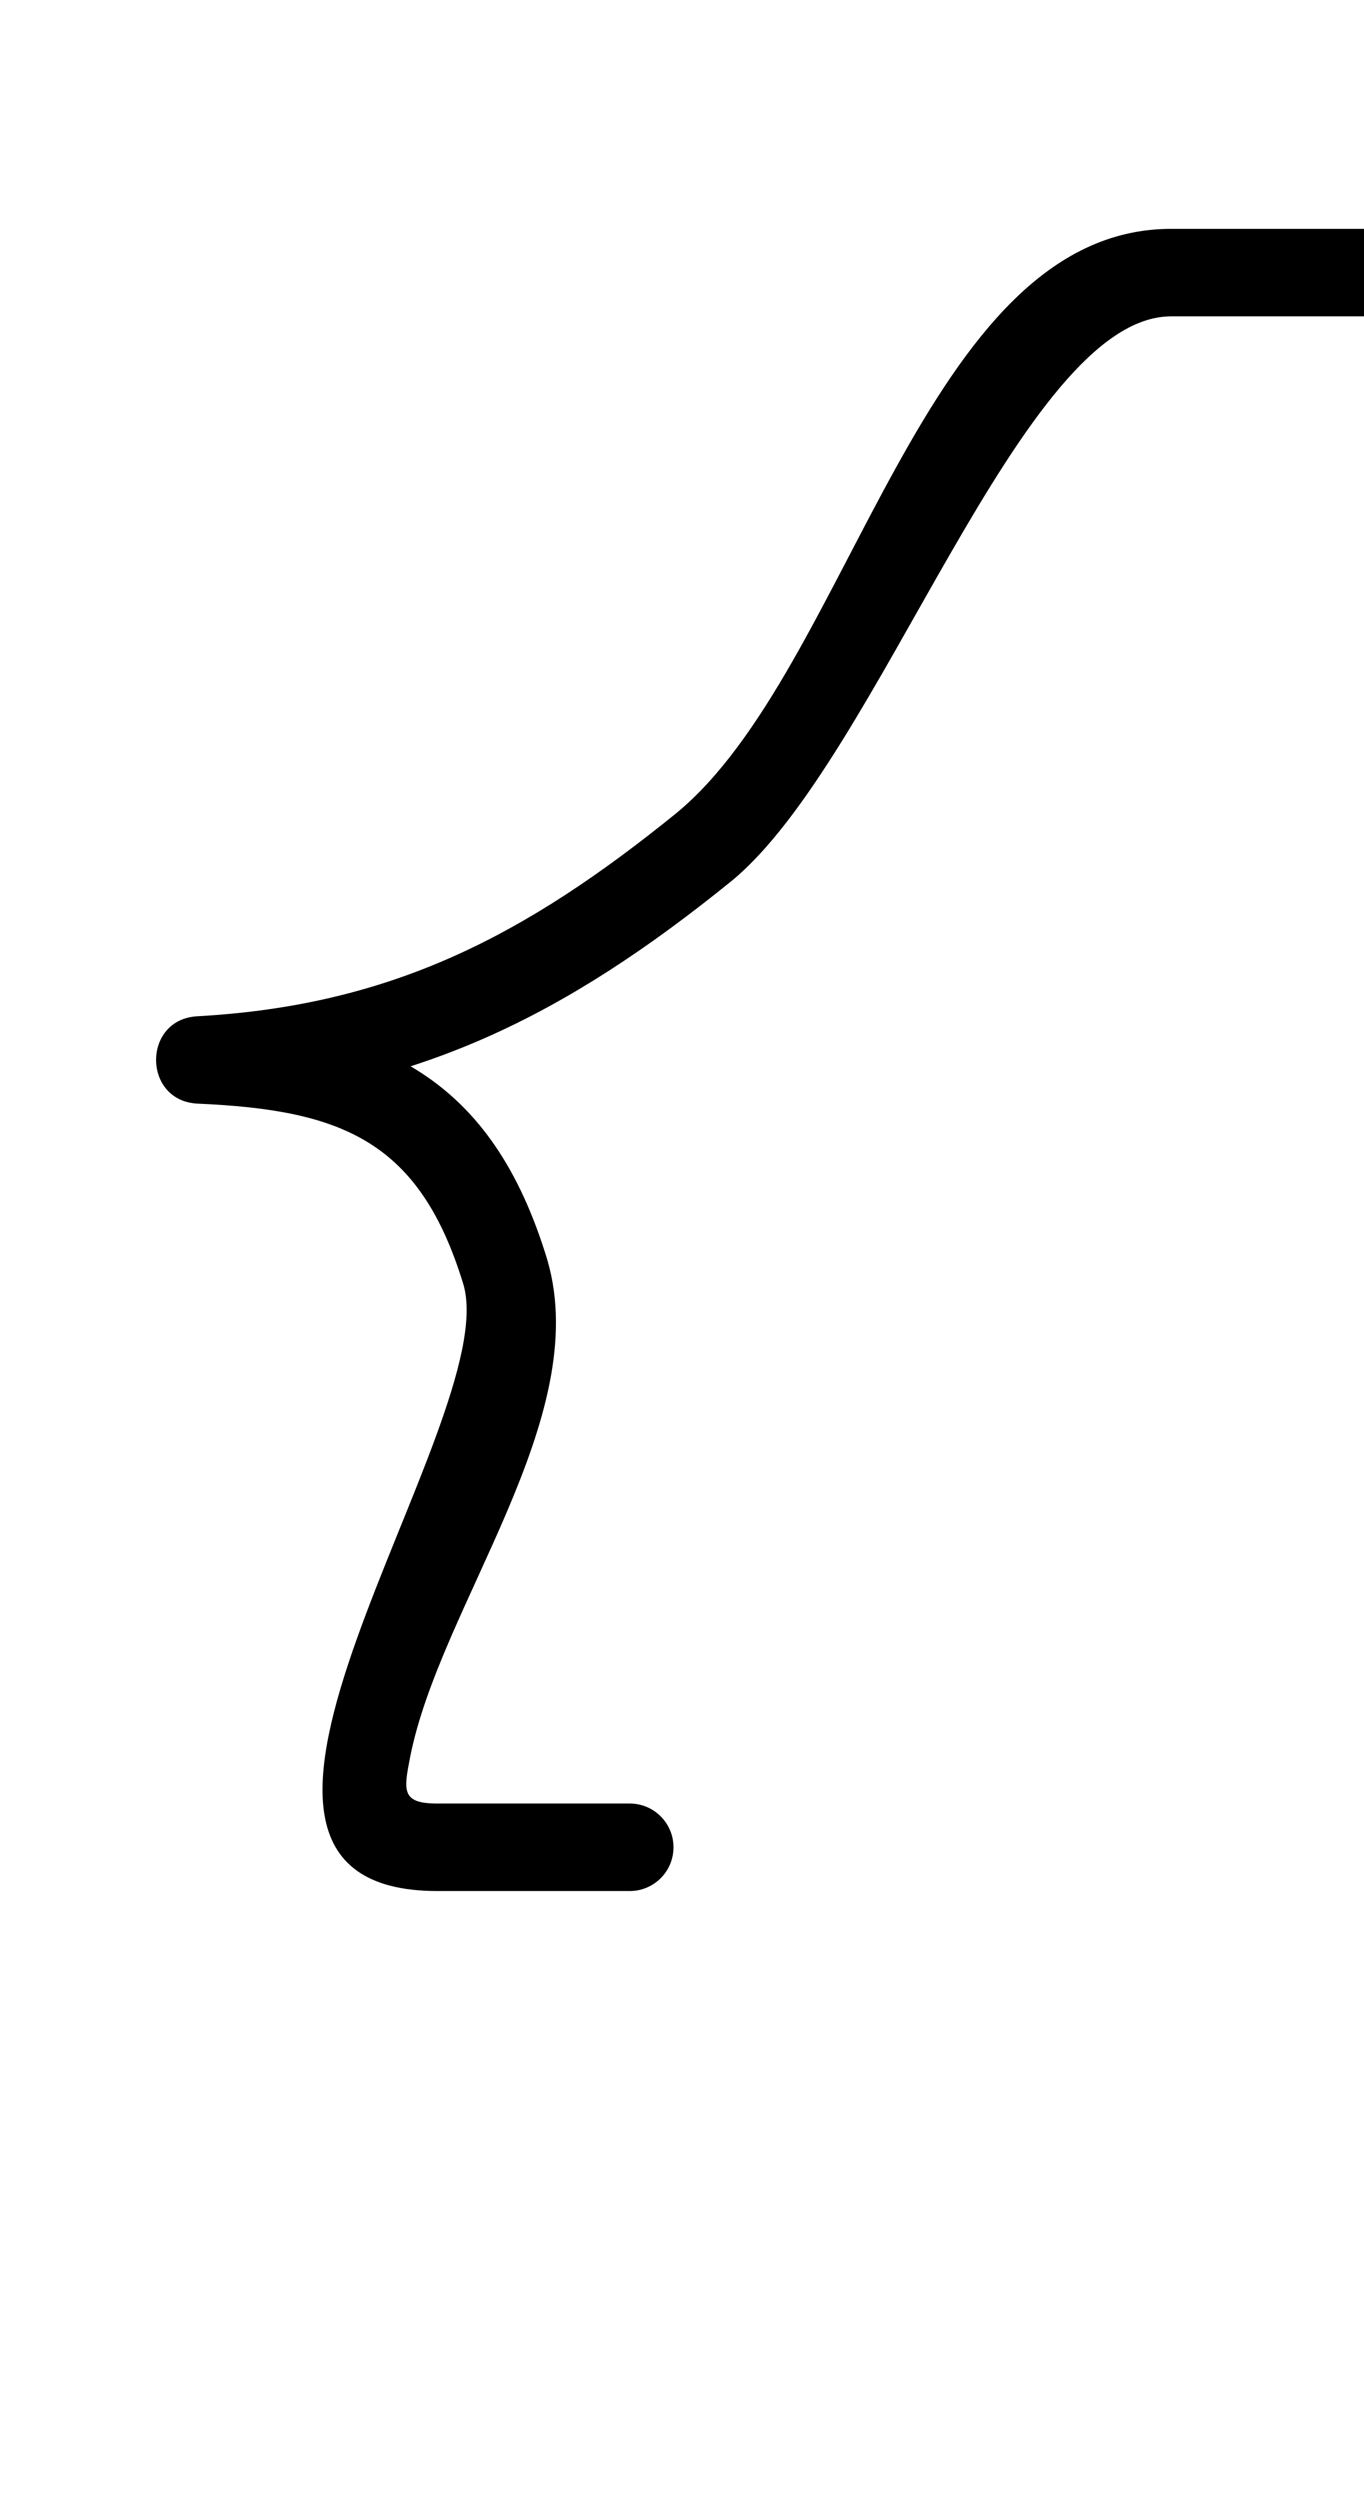 <?xml version="1.0" encoding="UTF-8"?>
<svg xmlns="http://www.w3.org/2000/svg" xmlns:inkscape="http://www.inkscape.org/namespaces/inkscape" xmlns:sodipodi="http://sodipodi.sourceforge.net/DTD/sodipodi-0.dtd" xmlns:svg="http://www.w3.org/2000/svg" version="1.1" viewBox="0 -350 546 1000">
    <sodipodi:namedview pagecolor="#ffffff" bordercolor="#666666" borderopacity="1.0" showgrid="true">
        <inkscape:grid id="grid№1" type="xygrid" dotted="false" enabled="true" visible="true" empspacing="10" />
        <sodipodi:guide id="baseline" position="0.00,350.00" orientation="0.00,1.00" />
    </sodipodi:namedview>
    <g id="glyph">
        <path d="M 545.824 -258.453C 545.824 -258.453 545.824 -258.453 545.824 -258.453C 520.157 -258.453 494.491 -258.453 468.824 -258.453C 369.41 -258.453 340.618 -81.844 270.521 -24.55C 270.521 -24.55 270.537 -24.563 270.554 -24.576C 270.57 -24.59 270.586 -24.603 270.586 -24.603C 210.399 24.11 156.94 52.207 78.991 56.527C 67.919 57.14 62.431 65.636 62.48 74.101C 62.528 82.565 68.114 90.997 79.192 91.483C 136.795 94.011 168.057 106.245 185.575 164.073C 185.575 164.074 185.561 164.027 185.547 163.98C 185.533 163.934 185.519 163.887 185.519 163.887C 201.579 219.104 58.839 406.453 175.095 406.453C 200.762 406.453 226.428 406.453 252.095 406.453C 261.76 406.453 269.595 398.618 269.595 388.953C 269.595 379.288 261.76 371.453 252.095 371.453C 252.095 371.453 252.095 371.453 252.095 371.453C 226.428 371.453 200.762 371.453 175.095 371.453C 160.707 371.453 161.545 366.356 164.134 353.079C 175.974 292.354 237.565 217.507 219.127 154.113C 219.127 154.113 219.113 154.066 219.099 154.02C 219.085 153.973 219.071 153.927 219.071 153.927C 197.161 81.595 153.003 59.688 80.726 56.517C 69.649 56.031 64.163 65.077 64.215 74.091C 64.267 83.105 69.856 92.087 80.927 91.473C 166.272 86.743 226.733 55.917 292.606 2.603C 292.606 2.603 292.622 2.59 292.638 2.576C 292.655 2.563 292.671 2.55 292.671 2.55C 352.223 -46.126 408.656 -223.453 468.824 -223.453C 494.491 -223.453 520.157 -223.453 545.824 -223.453C 555.489 -223.453 563.324 -231.288 563.324 -240.953C 563.324 -250.618 555.489 -258.453 545.824 -258.453Z" />
    </g>
</svg>
